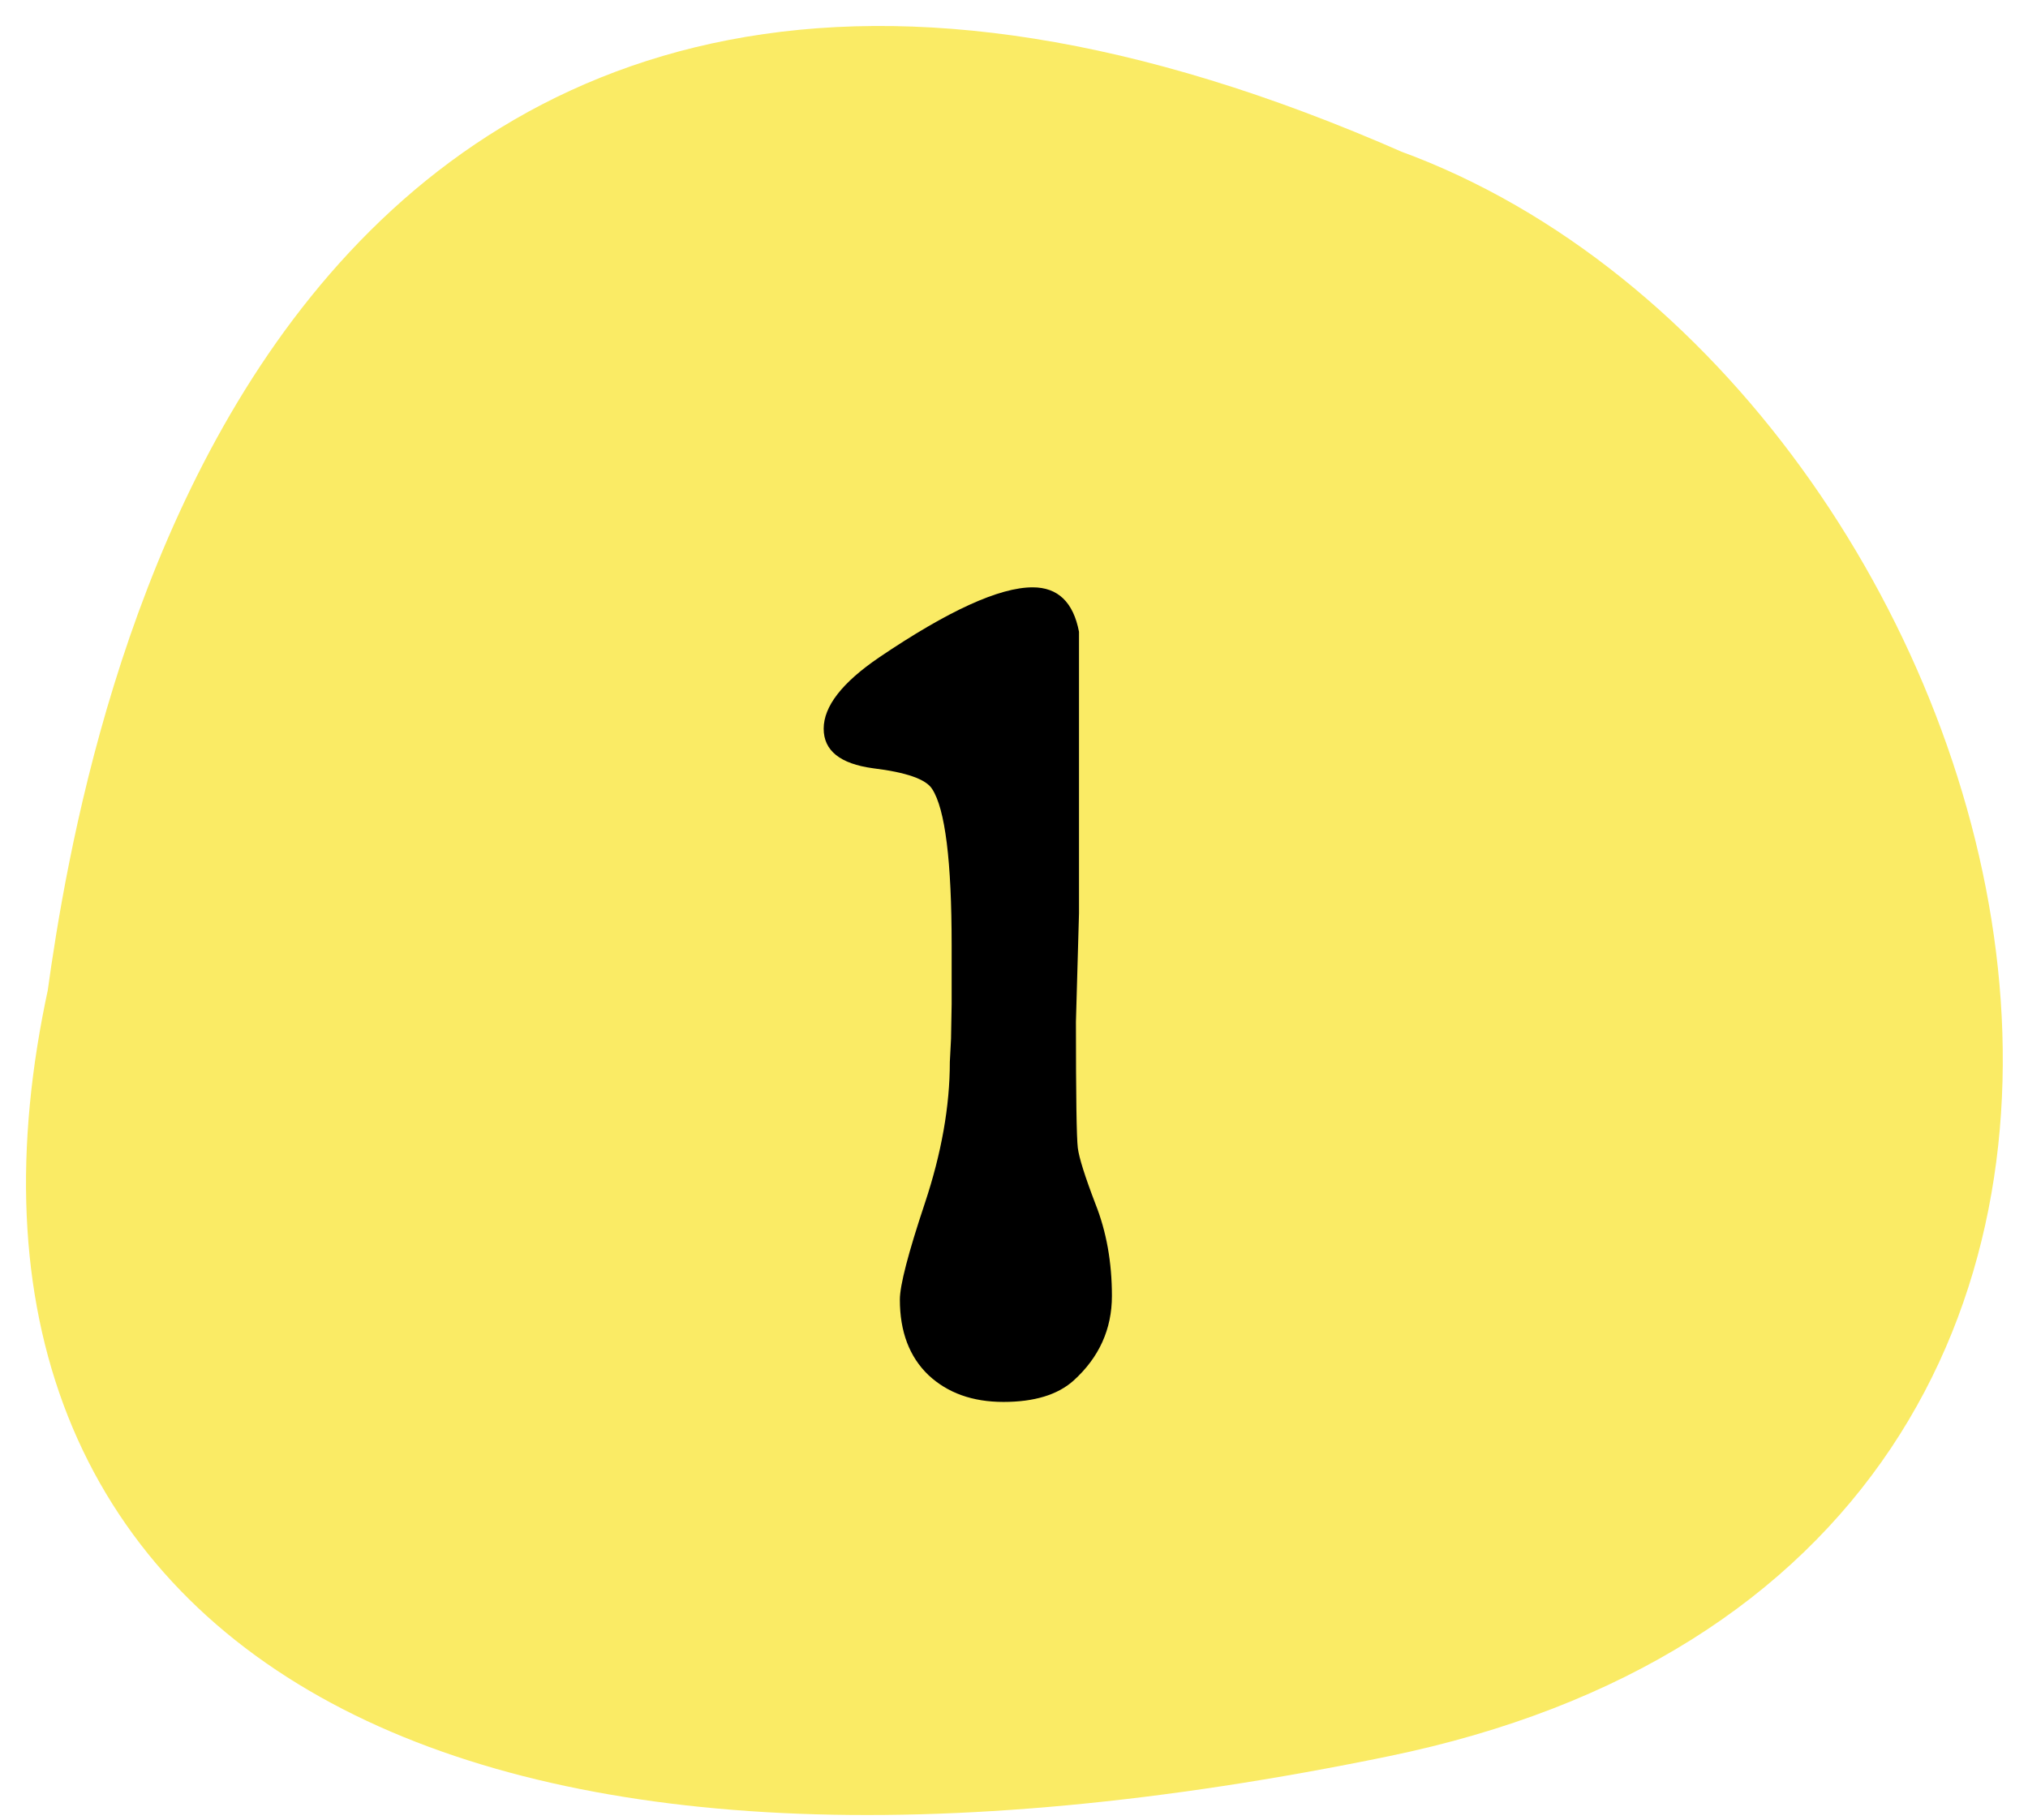 <?xml version="1.0" encoding="utf-8"?>
<svg xmlns="http://www.w3.org/2000/svg" fill="none" viewBox="0 0 39 35">
<path d="M16.422 10.266C16.344 10.281 16.281 10.336 16.234 10.43C16.188 10.523 16.133 10.531 16.07 10.453C16.18 10.219 16.281 10.055 16.375 9.961C16.422 9.82 16.484 9.711 16.562 9.633C16.641 9.555 16.703 9.461 16.75 9.352C16.781 9.289 16.812 9.234 16.844 9.188C16.891 9.125 16.93 9.055 16.961 8.977C17.086 8.82 17.148 8.727 17.148 8.695C17.148 8.664 17.156 8.641 17.172 8.625C17.234 8.547 17.297 8.508 17.359 8.508C17.422 8.492 17.516 8.469 17.641 8.438C17.719 8.422 17.805 8.406 17.898 8.391C17.992 8.359 18.086 8.359 18.18 8.391C18.383 8.469 18.516 8.5 18.578 8.484C18.656 8.469 18.719 8.461 18.766 8.461C18.828 8.461 18.875 8.477 18.906 8.508C18.938 8.539 18.945 8.602 18.93 8.695C18.836 8.758 18.734 8.797 18.625 8.812C18.531 8.828 18.422 8.859 18.297 8.906C18.109 8.875 17.938 8.898 17.781 8.977C17.625 9.055 17.469 9.133 17.312 9.211C17.266 9.43 17.172 9.602 17.031 9.727C16.891 9.852 16.742 9.969 16.586 10.078L16.422 10.266ZM24.812 23.977C24.906 24.102 24.938 24.25 24.906 24.422C24.875 24.594 24.852 24.766 24.836 24.938C24.82 25.188 24.82 25.43 24.836 25.664C24.836 25.742 24.82 25.812 24.789 25.875C24.773 25.938 24.773 26.008 24.789 26.086C24.789 26.18 24.797 26.281 24.812 26.391C24.844 26.484 24.82 26.586 24.742 26.695C24.57 26.789 24.383 26.836 24.18 26.836C23.977 26.836 23.742 26.844 23.477 26.859C23.336 26.859 23.203 26.867 23.078 26.883C22.953 26.883 22.828 26.883 22.703 26.883C22.656 26.883 22.609 26.891 22.562 26.906C22.516 26.922 22.461 26.93 22.398 26.93C22.195 26.93 21.992 26.922 21.789 26.906C21.586 26.891 21.367 26.891 21.133 26.906C20.977 26.906 20.828 26.914 20.688 26.93C20.547 26.945 20.406 26.945 20.266 26.93C20 26.898 19.734 26.867 19.469 26.836C19.219 26.789 18.969 26.734 18.719 26.672C18.453 26.641 18.273 26.602 18.18 26.555C18.086 26.508 17.977 26.484 17.852 26.484C17.773 26.484 17.695 26.492 17.617 26.508C17.539 26.508 17.469 26.523 17.406 26.555C17.297 26.586 17.203 26.656 17.125 26.766C17.047 26.859 16.961 26.922 16.867 26.953C16.742 26.953 16.602 26.969 16.445 27C16.289 27.016 16.133 27.023 15.977 27.023C15.898 27.023 15.812 27.031 15.719 27.047C15.625 27.062 15.539 27.062 15.461 27.047C15.398 27.047 15.328 27.047 15.25 27.047C15.172 27.047 15.109 27.031 15.062 27C15.031 26.984 14.969 26.93 14.875 26.836C14.797 26.727 14.75 26.641 14.734 26.578C14.703 26.453 14.703 26.32 14.734 26.18C14.781 26.023 14.797 25.875 14.781 25.734C14.75 25.594 14.711 25.461 14.664 25.336C14.617 25.195 14.602 25.039 14.617 24.867C14.664 24.648 14.68 24.508 14.664 24.445C14.664 24.383 14.68 24.32 14.711 24.258C14.836 23.961 15.078 23.773 15.438 23.695C15.516 23.664 15.602 23.656 15.695 23.672C15.789 23.688 15.875 23.688 15.953 23.672C16.016 23.656 16.102 23.641 16.211 23.625C16.32 23.609 16.438 23.609 16.562 23.625C16.625 23.375 16.641 23.133 16.609 22.898C16.594 22.664 16.602 22.422 16.633 22.172C16.711 22.109 16.766 21.992 16.797 21.82C16.844 21.648 16.844 21.484 16.797 21.328C16.766 21.25 16.727 21.188 16.68 21.141C16.633 21.094 16.602 21.039 16.586 20.977C16.555 20.867 16.555 20.727 16.586 20.555C16.617 20.383 16.633 20.227 16.633 20.086C16.617 19.883 16.617 19.75 16.633 19.688C16.648 19.625 16.648 19.547 16.633 19.453C16.602 19.203 16.594 18.953 16.609 18.703C16.641 18.438 16.672 18.172 16.703 17.906C16.719 17.828 16.719 17.742 16.703 17.648C16.688 17.539 16.688 17.43 16.703 17.32C16.734 17.086 16.742 16.93 16.727 16.852C16.711 16.758 16.703 16.672 16.703 16.594C16.719 16.516 16.727 16.438 16.727 16.359C16.742 16.266 16.75 16.18 16.75 16.102C16.75 15.945 16.75 15.805 16.75 15.68C16.766 15.555 16.75 15.43 16.703 15.305C16.5 15.273 16.367 15.266 16.305 15.281C16.242 15.281 16.156 15.273 16.047 15.258C15.891 15.242 15.727 15.258 15.555 15.305C15.383 15.352 15.234 15.367 15.109 15.352C15 15.336 14.875 15.297 14.734 15.234C14.594 15.172 14.508 15.102 14.477 15.023C14.461 14.992 14.453 14.945 14.453 14.883C14.469 14.82 14.477 14.758 14.477 14.695C14.477 14.57 14.477 14.43 14.477 14.273C14.492 14.117 14.516 13.984 14.547 13.875C14.578 13.797 14.617 13.742 14.664 13.711C14.711 13.68 14.742 13.625 14.758 13.547C14.867 13.453 14.961 13.344 15.039 13.219C15.133 13.094 15.219 12.969 15.297 12.844C15.375 12.75 15.453 12.664 15.531 12.586C15.625 12.508 15.711 12.414 15.789 12.305C15.852 12.227 15.906 12.156 15.953 12.094C16 12.016 16.062 11.953 16.141 11.906C16.141 11.828 16.156 11.773 16.188 11.742C16.234 11.695 16.289 11.664 16.352 11.648C16.43 11.617 16.5 11.594 16.562 11.578C16.625 11.547 16.68 11.508 16.727 11.461C16.852 11.258 16.93 11.125 16.961 11.062C17.008 11 17.031 10.922 17.031 10.828C17.234 10.625 17.383 10.391 17.477 10.125C17.555 10.078 17.625 10.031 17.688 9.984C17.766 9.922 17.828 9.852 17.875 9.773C17.953 9.742 18.031 9.703 18.109 9.656C18.188 9.594 18.273 9.555 18.367 9.539C18.555 9.555 18.656 9.562 18.672 9.562C18.688 9.547 18.711 9.539 18.742 9.539C19.18 9.586 19.539 9.602 19.82 9.586C20.102 9.555 20.367 9.531 20.617 9.516C20.664 9.547 20.703 9.578 20.734 9.609C20.766 9.641 20.805 9.664 20.852 9.68C20.961 9.727 21.086 9.742 21.227 9.727C21.367 9.711 21.508 9.688 21.648 9.656C21.789 9.625 21.93 9.594 22.07 9.562C22.211 9.531 22.344 9.523 22.469 9.539C22.672 9.57 22.836 9.625 22.961 9.703C22.961 9.844 22.984 9.984 23.031 10.125C23.078 10.266 23.109 10.422 23.125 10.594C23.141 10.719 23.141 10.844 23.125 10.969C23.109 11.078 23.102 11.195 23.102 11.32C23.102 11.492 23.094 11.656 23.078 11.812C23.078 11.953 23.078 12.102 23.078 12.258C23.078 12.367 23.078 12.484 23.078 12.609C23.078 12.719 23.07 12.812 23.055 12.891C22.914 13.078 22.812 13.266 22.75 13.453C22.688 13.625 22.648 13.766 22.633 13.875C22.633 13.953 22.641 14.07 22.656 14.227C22.672 14.383 22.688 14.5 22.703 14.578C22.734 14.641 22.766 14.695 22.797 14.742C22.844 14.773 22.867 14.812 22.867 14.859C22.898 14.969 22.93 15.086 22.961 15.211C22.992 15.32 23.016 15.438 23.031 15.562C23.062 15.703 23.062 15.852 23.031 16.008C23.016 16.148 23 16.305 22.984 16.477C22.984 16.633 22.992 16.789 23.008 16.945C23.023 17.086 23.031 17.227 23.031 17.367C23.047 17.539 23.055 17.711 23.055 17.883C23.055 18.055 23.062 18.227 23.078 18.398C23.109 18.758 23.133 19.102 23.148 19.43C23.164 19.758 23.148 20.094 23.102 20.438C23.102 20.516 23.102 20.594 23.102 20.672C23.102 20.75 23.094 20.82 23.078 20.883C23.062 20.914 23.039 20.953 23.008 21C22.992 21.031 22.977 21.07 22.961 21.117C22.898 21.336 22.898 21.531 22.961 21.703C23.039 21.859 23.086 22.055 23.102 22.289C23.117 22.461 23.117 22.641 23.102 22.828C23.086 23 23.102 23.148 23.148 23.273C23.18 23.32 23.219 23.375 23.266 23.438C23.312 23.5 23.352 23.539 23.383 23.555C23.414 23.555 23.461 23.547 23.523 23.531C23.602 23.5 23.664 23.484 23.711 23.484C23.789 23.484 23.867 23.484 23.945 23.484C24.023 23.484 24.094 23.5 24.156 23.531C24.266 23.562 24.383 23.625 24.508 23.719C24.648 23.812 24.75 23.898 24.812 23.977ZM17.711 24.891C17.773 24.844 17.828 24.773 17.875 24.68C17.922 24.57 17.953 24.453 17.969 24.328C17.984 24.203 17.984 24.086 17.969 23.977C17.953 23.852 17.914 23.758 17.852 23.695C17.695 23.727 17.609 23.828 17.594 24C17.578 24.156 17.555 24.305 17.523 24.445C17.477 24.523 17.414 24.57 17.336 24.586C17.273 24.602 17.195 24.609 17.102 24.609C17.023 24.609 16.945 24.617 16.867 24.633C16.789 24.633 16.727 24.656 16.68 24.703C16.586 24.828 16.578 24.898 16.656 24.914C16.734 24.93 16.812 24.953 16.891 24.984C17.141 25.047 17.305 25.055 17.383 25.008C17.477 24.945 17.586 24.906 17.711 24.891ZM18.016 22.617C18.047 22.57 18.078 22.508 18.109 22.43C18.141 22.336 18.156 22.25 18.156 22.172C18.172 22.078 18.164 22 18.133 21.938C18.117 21.859 18.078 21.82 18.016 21.82C17.797 21.93 17.672 22.039 17.641 22.148C17.625 22.258 17.602 22.352 17.57 22.43C17.633 22.477 17.703 22.523 17.781 22.57C17.859 22.602 17.938 22.617 18.016 22.617ZM19.586 10.922C19.68 10.828 19.68 10.727 19.586 10.617C19.492 10.508 19.383 10.445 19.258 10.43C19.117 10.477 19.008 10.5 18.93 10.5C18.867 10.484 18.805 10.461 18.742 10.43C18.57 10.523 18.438 10.625 18.344 10.734C18.25 10.844 18.156 10.977 18.062 11.133C18.031 11.211 17.984 11.289 17.922 11.367C17.859 11.445 17.828 11.516 17.828 11.578C17.844 11.656 17.891 11.719 17.969 11.766C18.047 11.812 18.133 11.82 18.227 11.789C18.305 11.711 18.367 11.609 18.414 11.484C18.461 11.359 18.547 11.273 18.672 11.227C18.734 11.258 18.797 11.242 18.859 11.18C18.938 11.117 19.031 11.07 19.141 11.039C19.234 11.008 19.312 10.992 19.375 10.992C19.453 10.992 19.523 10.969 19.586 10.922ZM21.062 10.898C21.125 10.789 21.109 10.703 21.016 10.641C20.797 10.562 20.664 10.562 20.617 10.641C20.57 10.719 20.539 10.797 20.523 10.875C20.57 10.953 20.648 10.984 20.758 10.969C20.883 10.953 20.984 10.93 21.062 10.898ZM23.852 25.336C23.867 25.258 23.867 25.203 23.852 25.172C23.836 25.125 23.82 25.07 23.805 25.008C23.727 24.961 23.633 24.938 23.523 24.938C23.414 24.922 23.328 24.953 23.266 25.031C23.234 25.094 23.219 25.156 23.219 25.219C23.219 25.281 23.203 25.328 23.172 25.359C23.078 25.438 22.938 25.484 22.75 25.5C22.578 25.5 22.406 25.508 22.234 25.523C22.062 25.539 21.914 25.578 21.789 25.641C21.68 25.703 21.625 25.828 21.625 26.016C21.828 26 22.07 25.992 22.352 25.992C22.633 25.977 22.891 25.961 23.125 25.945C23.234 25.945 23.352 25.93 23.477 25.898C23.555 25.867 23.633 25.789 23.711 25.664C23.789 25.523 23.836 25.414 23.852 25.336ZM13.773 14.32C13.727 14.305 13.695 14.273 13.68 14.227C13.664 14.18 13.648 14.133 13.633 14.086C13.664 14.023 13.695 13.969 13.727 13.922C13.758 13.859 13.789 13.797 13.82 13.734C13.945 13.734 14.031 13.797 14.078 13.922C14.141 14.031 14.133 14.141 14.055 14.25C14.008 14.281 13.961 14.297 13.914 14.297C13.867 14.281 13.82 14.289 13.773 14.32ZM14.781 16.359C14.656 16.234 14.57 16.18 14.523 16.195C14.477 16.211 14.43 16.211 14.383 16.195C14.18 16.117 14.031 16.078 13.938 16.078C13.859 16.078 13.797 16.055 13.75 16.008C13.688 15.977 13.617 15.867 13.539 15.68C13.477 15.477 13.453 15.336 13.469 15.258C13.469 15.195 13.508 15.07 13.586 14.883C13.68 14.695 13.75 14.594 13.797 14.578C13.875 14.562 13.938 14.602 13.984 14.695C14.047 14.773 14.094 14.875 14.125 15C14.156 15.109 14.172 15.227 14.172 15.352C14.188 15.477 14.188 15.578 14.172 15.656C14.391 15.734 14.641 15.797 14.922 15.844C15.203 15.891 15.484 15.883 15.766 15.82C15.797 15.852 15.836 15.891 15.883 15.938C15.945 15.969 15.984 16.023 16 16.102C15.953 16.273 15.93 16.383 15.93 16.43C15.945 16.461 15.953 16.5 15.953 16.547C15.953 16.625 15.938 16.719 15.906 16.828C15.875 16.922 15.859 17.008 15.859 17.086C15.875 17.352 15.836 17.523 15.742 17.602C15.648 17.664 15.555 17.688 15.461 17.672C15.367 17.469 15.312 17.258 15.297 17.039C15.297 16.805 15.219 16.617 15.062 16.477C15.016 16.445 14.969 16.43 14.922 16.43C14.875 16.414 14.828 16.391 14.781 16.359ZM24.18 23.227C23.992 23.211 23.844 23.141 23.734 23.016C23.625 22.875 23.578 22.688 23.594 22.453C23.594 22.406 23.602 22.359 23.617 22.312C23.633 22.25 23.641 22.195 23.641 22.148C23.641 22.055 23.633 21.953 23.617 21.844C23.617 21.734 23.633 21.633 23.664 21.539C23.773 21.477 23.852 21.492 23.898 21.586C23.961 21.664 24.016 21.727 24.062 21.773C24.016 22.039 24.031 22.258 24.109 22.43C24.203 22.602 24.32 22.75 24.461 22.875C24.664 22.953 24.773 23.062 24.789 23.203C24.602 23.188 24.469 23.195 24.391 23.227C24.328 23.242 24.258 23.242 24.18 23.227ZM20.781 27.445C20.562 27.633 20.297 27.719 19.984 27.703C19.672 27.688 19.383 27.672 19.117 27.656C19.055 27.656 18.992 27.656 18.93 27.656C18.867 27.672 18.812 27.664 18.766 27.633C18.641 27.633 18.523 27.641 18.414 27.656C18.32 27.672 18.227 27.664 18.133 27.633C18.055 27.664 17.969 27.688 17.875 27.703C17.797 27.719 17.703 27.719 17.594 27.703C17.391 27.609 17.328 27.508 17.406 27.398C17.484 27.289 17.602 27.172 17.758 27.047C17.82 27.016 17.906 26.992 18.016 26.977C18.125 26.961 18.219 26.961 18.297 26.977C18.359 26.914 18.422 26.906 18.484 26.953C18.547 26.984 18.594 27.008 18.625 27.023C18.688 27.055 18.75 27.07 18.812 27.07C18.891 27.086 18.938 27.125 18.953 27.188C19.188 27.25 19.305 27.281 19.305 27.281C19.461 27.359 19.578 27.406 19.656 27.422C19.75 27.438 19.828 27.445 19.891 27.445C20.016 27.445 20.164 27.422 20.336 27.375C20.508 27.328 20.656 27.352 20.781 27.445ZM21.086 27.445C21.133 27.367 21.195 27.328 21.273 27.328C21.352 27.328 21.414 27.344 21.461 27.375C21.523 27.406 21.555 27.453 21.555 27.516C21.57 27.594 21.531 27.664 21.438 27.727C21.266 27.727 21.148 27.695 21.086 27.633V27.445Z" fill="black"/>
<path d="M26.397 4.312C6.397 -4.488 3.085 14.312 2.396 19.312C-0.104 30.812 9.396 35.812 26.397 32.312C43.398 28.812 37.397 8.312 26.397 4.312Z" fill="#FAEB65" stroke="#FAEB65" stroke-linecap="round" stroke-width="3"/>
<path d="M16.789 14.777C16.156 14.691 15.84 14.438 15.84 14.016C15.84 13.586 16.195 13.129 16.906 12.645C18.234 11.746 19.219 11.297 19.859 11.297C20.344 11.297 20.641 11.582 20.75 12.152V17.566L20.691 19.652C20.691 21.074 20.703 21.883 20.727 22.078C20.75 22.266 20.863 22.625 21.066 23.156C21.277 23.688 21.383 24.277 21.383 24.926C21.383 25.566 21.137 26.109 20.645 26.555C20.34 26.828 19.891 26.965 19.297 26.965C18.703 26.965 18.223 26.793 17.855 26.449C17.488 26.098 17.305 25.613 17.305 24.996C17.305 24.723 17.465 24.105 17.785 23.145C18.105 22.184 18.266 21.277 18.266 20.426L18.289 19.98L18.301 19.312C18.301 18.938 18.301 18.562 18.301 18.188C18.301 16.562 18.176 15.559 17.926 15.176C17.809 14.988 17.43 14.855 16.789 14.777Z" fill="black"/>
</svg>